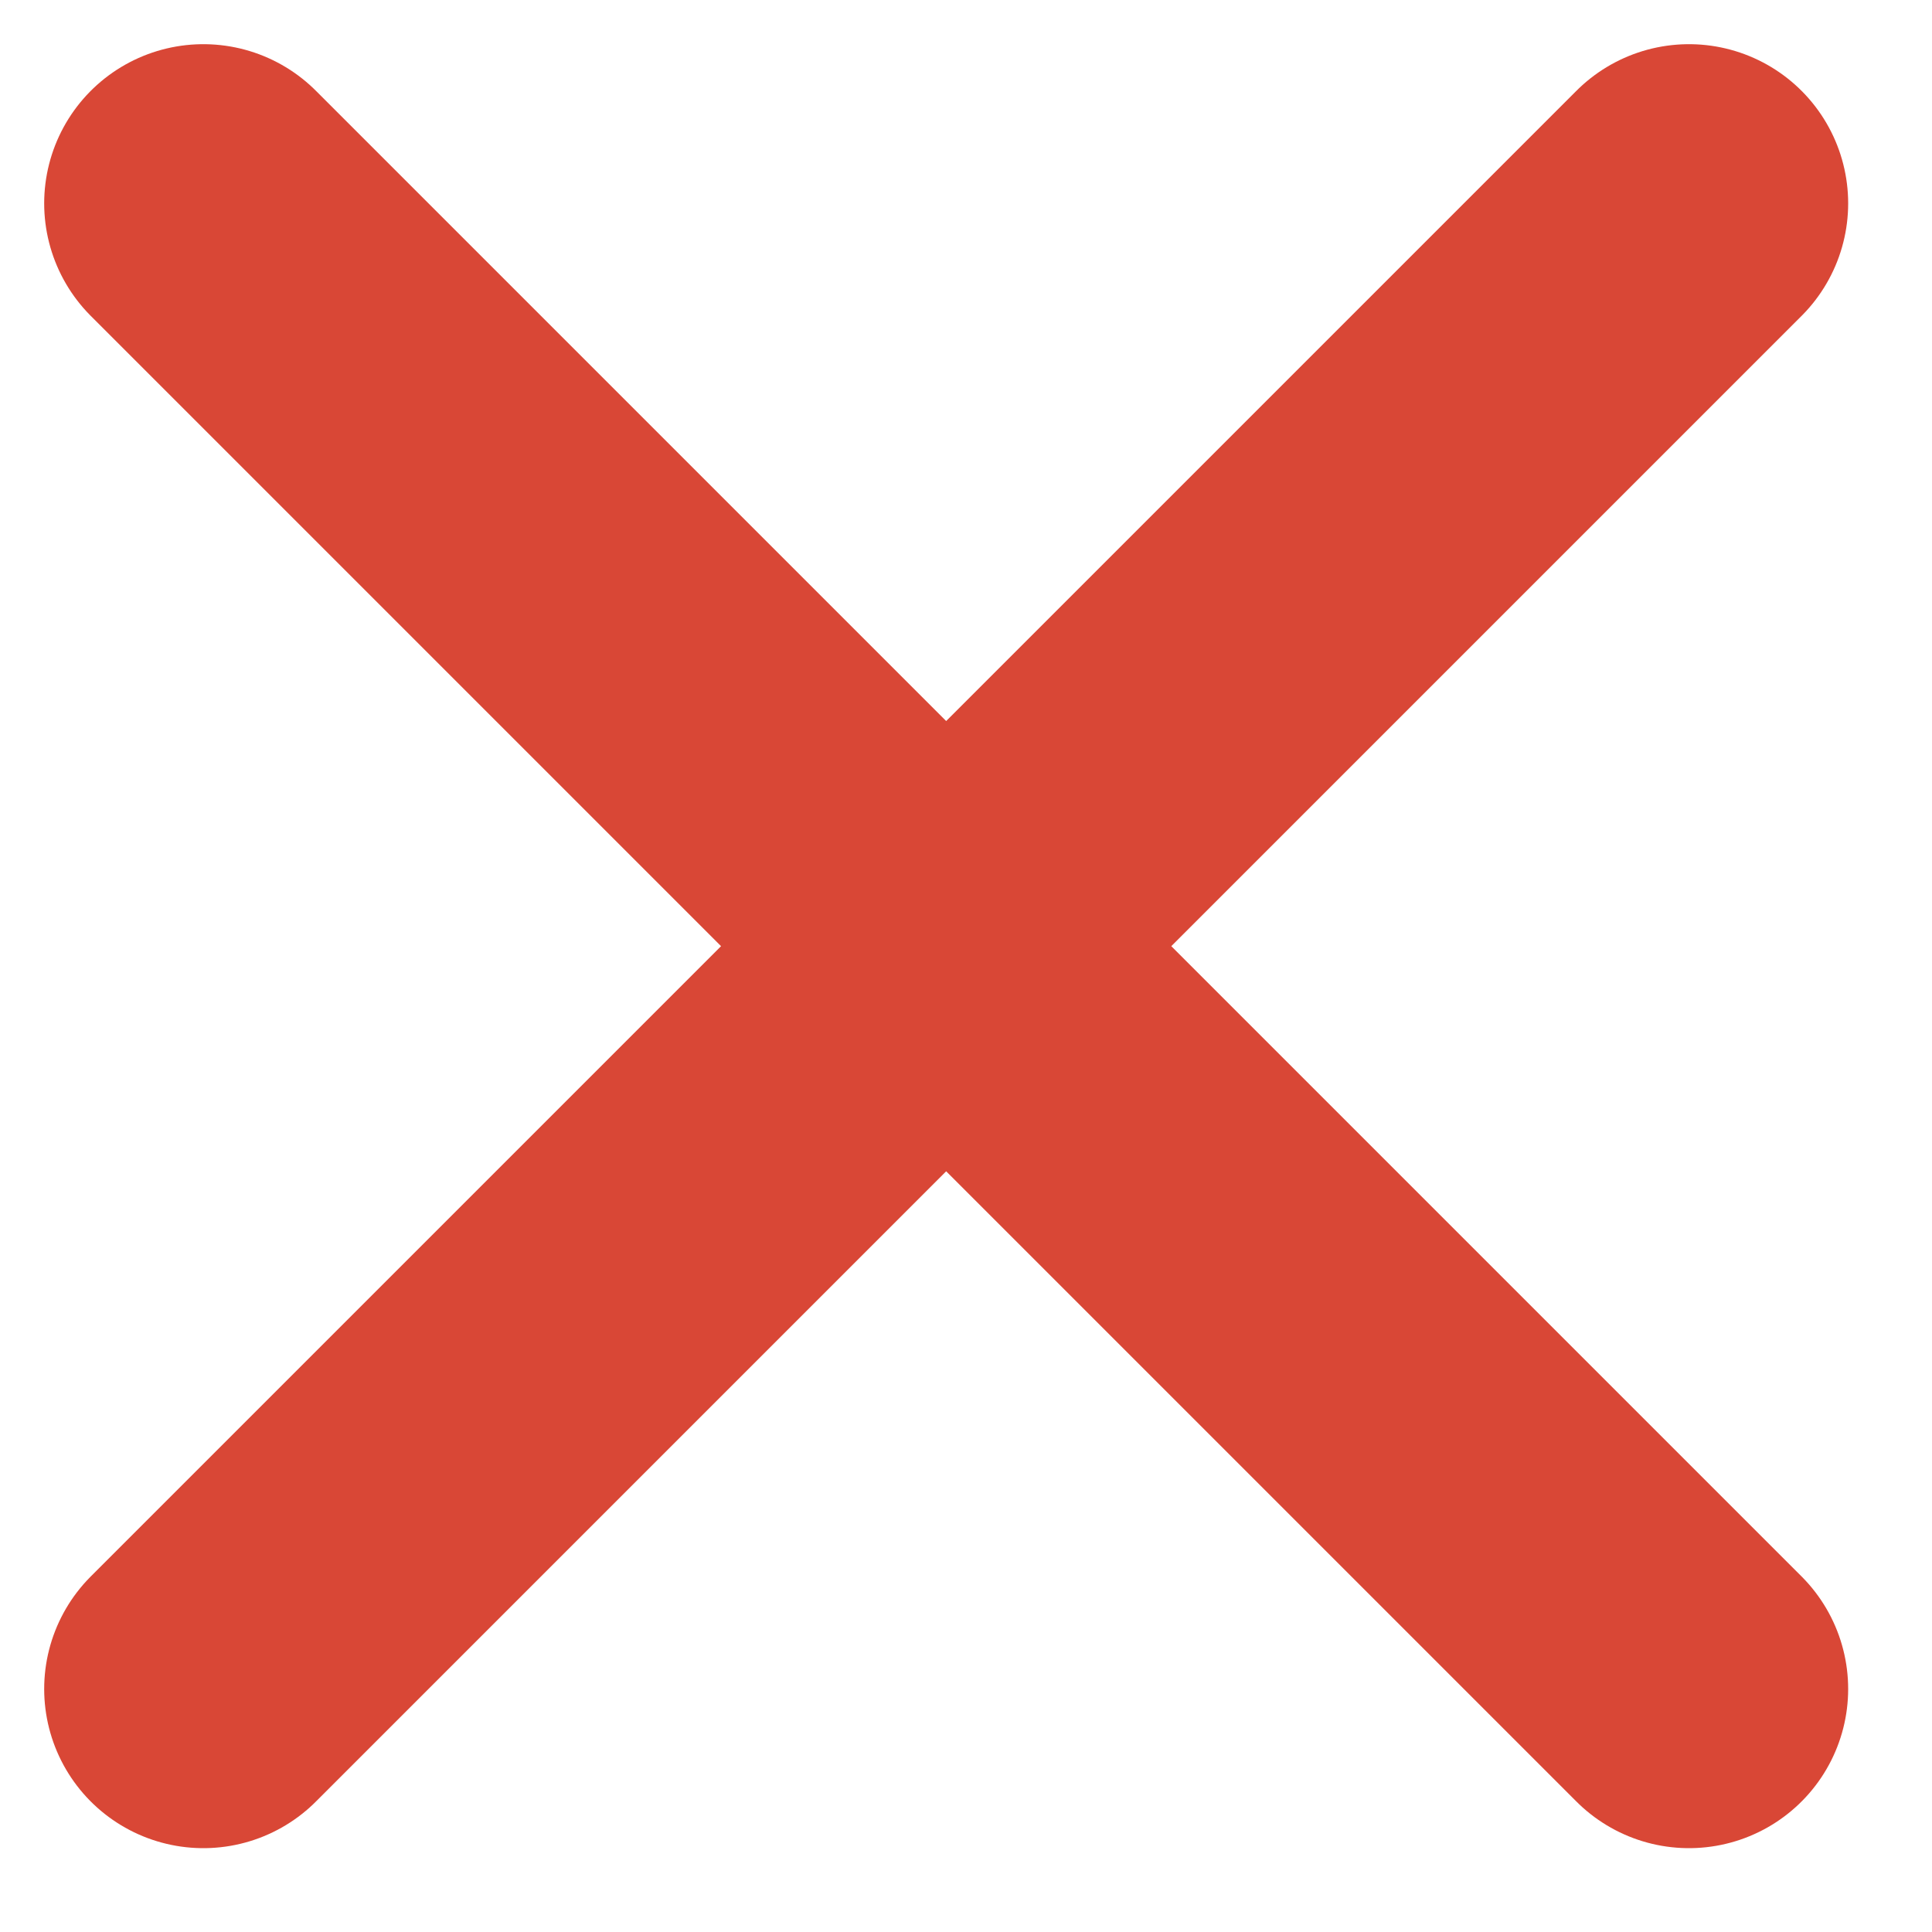 <svg width="19" height="19" viewBox="0 0 19 19" fill="none" xmlns="http://www.w3.org/2000/svg"><path d="M2 16.61L16.61 2M2 2l14.61 14.61" stroke="#D94736" stroke-width="3.131" stroke-linecap="round"/></svg>